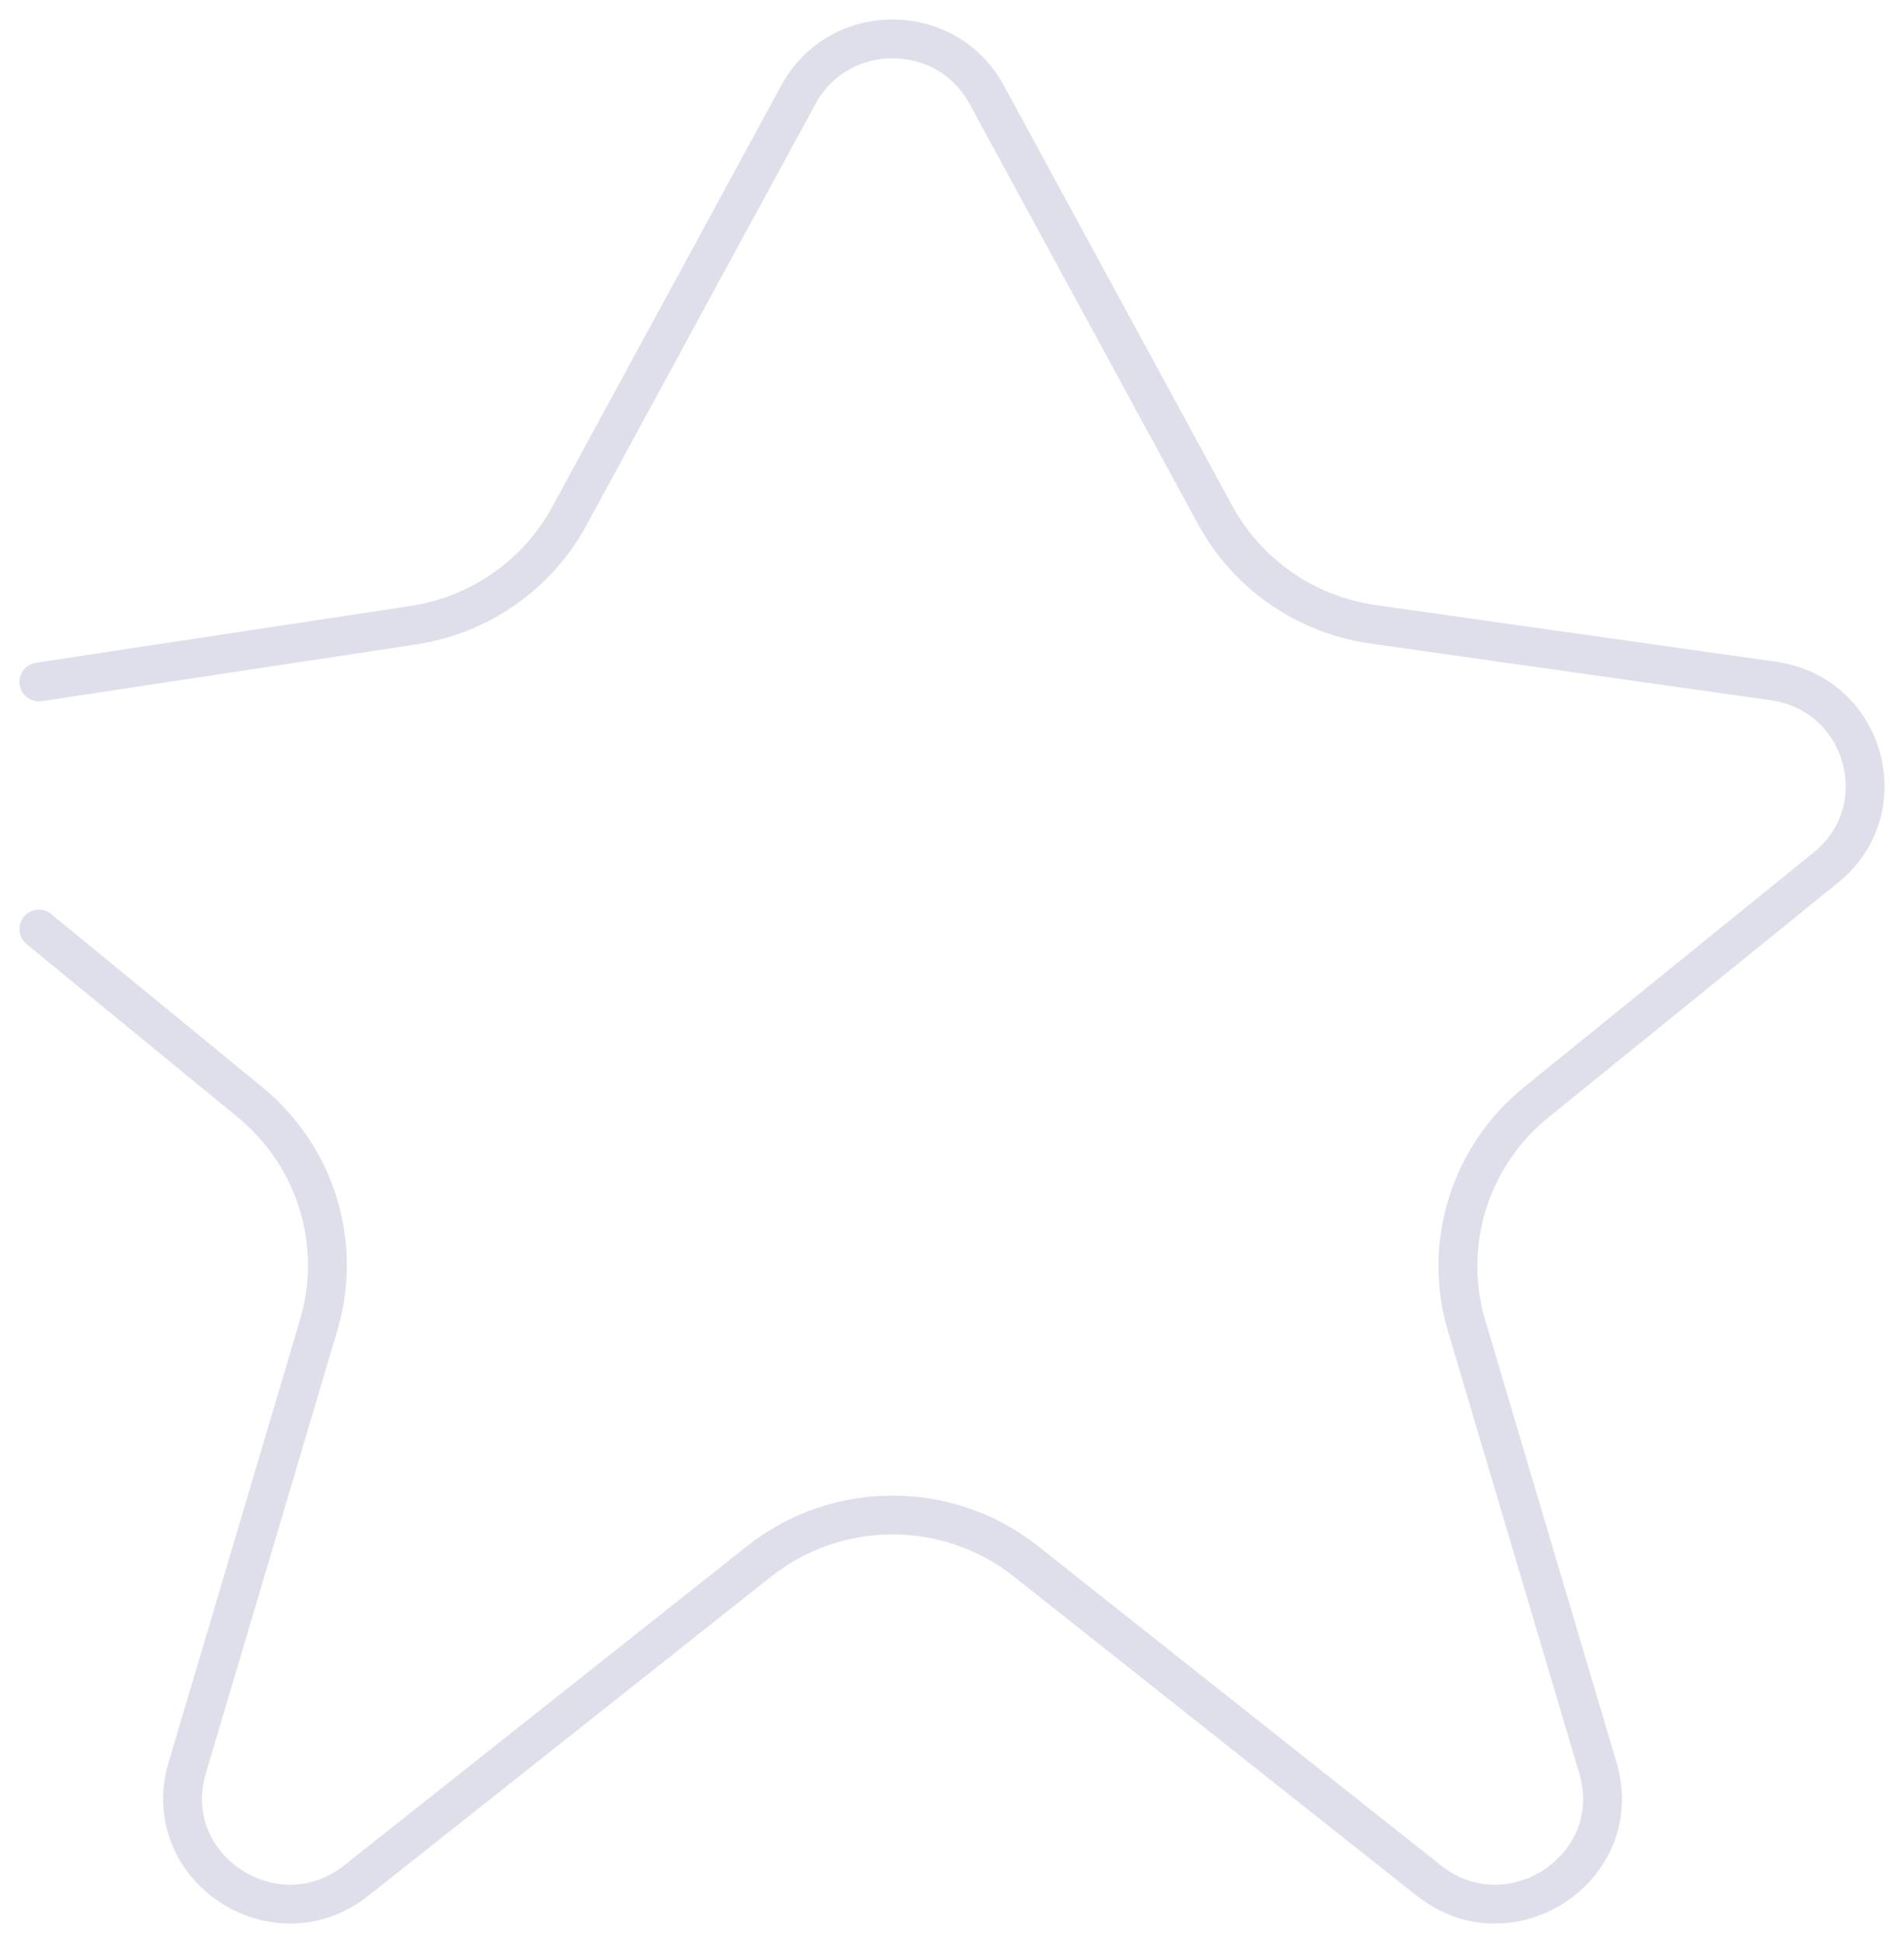 <?xml version="1.0" encoding="UTF-8"?> <svg xmlns="http://www.w3.org/2000/svg" width="49" height="50" viewBox="0 0 49 50" fill="none"> <path d="M1 17.549L10.639 16.088C12.345 15.829 13.83 14.792 14.648 13.287L20.549 2.432C21.587 0.523 24.352 0.523 25.39 2.432L31.275 13.257C32.103 14.779 33.611 15.821 35.338 16.066L45.637 17.523C48.006 17.858 48.841 20.824 46.989 22.325L39.536 28.365C37.826 29.751 37.12 32.016 37.743 34.115L41.123 45.497C41.882 48.051 38.868 50.054 36.769 48.391L26.404 40.179C24.396 38.588 21.543 38.588 19.535 40.179L9.171 48.391C7.072 50.054 4.058 48.051 4.817 45.497L8.203 34.094C8.823 32.005 8.127 29.751 6.434 28.363L1 23.908" stroke="#DFDFEC" stroke-linecap="round" stroke-linejoin="round"></path> </svg> 